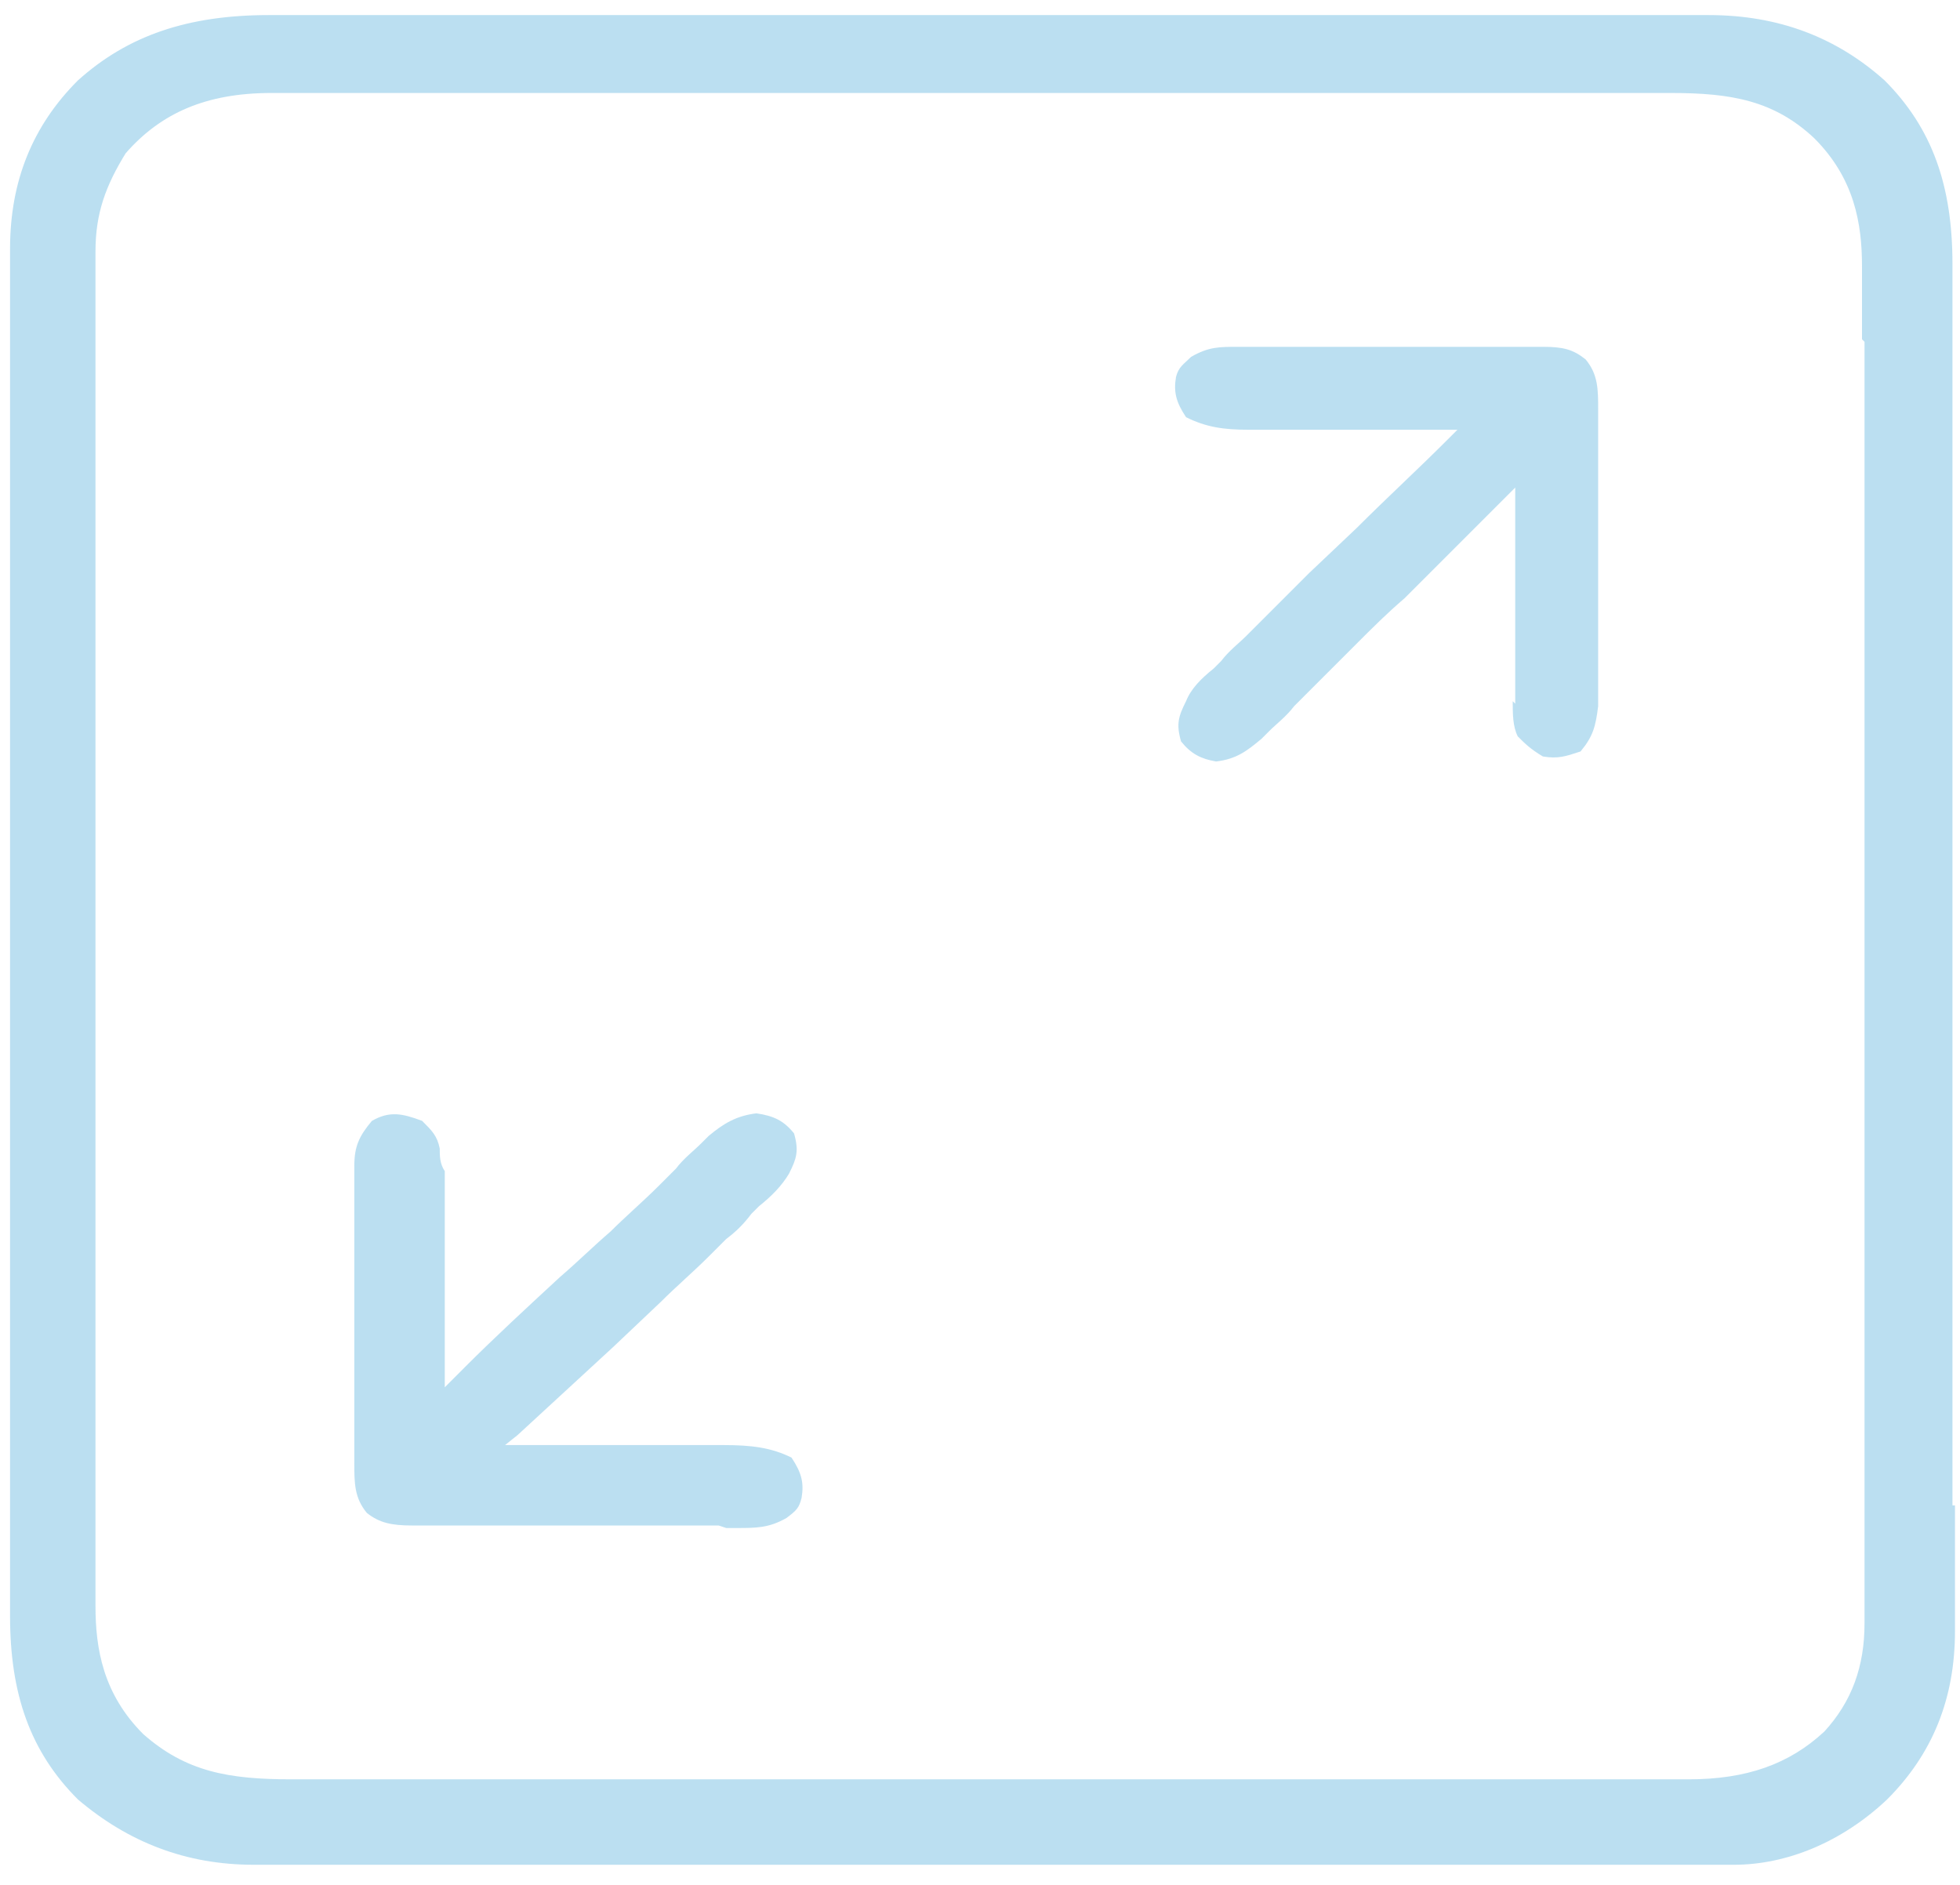 <svg width="78" height="75" viewBox="0 0 78 75" fill="none" xmlns="http://www.w3.org/2000/svg">
<path d="M77.7 59.9C77.7 58.5 77.7 57.1 77.7 55.7V52.3V50.8C77.7 47.7 77.7 44.6 77.7 41.6C77.7 39 77.7 36.3 77.7 33.7C77.7 30.6 77.7 27.5 77.7 24.4V22.9C77.7 21.8 77.7 20.6 77.7 19.5C77.7 18.1 77.7 16.7 77.7 15.3C77.7 14.6 77.7 13.9 77.7 13.2C77.7 12.5 77.7 11.9 77.7 11.2V10.5C77.7 7.4 76.9 5.1 75 3.2C73.1 1.5 70.8 0.6 68 0.6C67.6 0.6 67.3 0.6 66.9 0.6C66.2 0.6 65.5 0.6 64.9 0.6C64.2 0.6 63.4 0.6 62.7 0.6C61.2 0.6 59.8 0.6 58.3 0.6C57.1 0.6 55.9 0.6 54.7 0.6H53.1C49.9 0.6 46.6 0.6 43.4 0.6C40.6 0.6 37.8 0.6 35.1 0.6C31.9 0.6 28.6 0.6 25.4 0.6H20.3C18.8 0.6 17.4 0.6 15.9 0.6H15.7C15 0.6 14.3 0.6 13.7 0.6C13 0.6 12.3 0.6 11.6 0.6H10.8C10.8 0.6 10.8 0.6 10.7 0.6C7.5 0.6 5.1 1.4 3.1 3.2C1.3 5 0.4 7.2 0.4 9.9C0.4 10.2 0.4 10.6 0.4 10.9C0.4 11.5 0.4 12.2 0.4 12.8C0.4 13.5 0.4 14.2 0.4 14.9C0.4 16.3 0.4 17.7 0.4 19.1V22.5V24C0.4 27.1 0.4 30.2 0.4 33.2C0.4 35.8 0.4 38.5 0.4 41.1C0.4 44.2 0.4 47.3 0.4 50.4V51.9C0.4 53 0.4 54.2 0.4 55.3C0.4 56.7 0.4 58.1 0.4 59.5C0.4 60.2 0.4 60.9 0.4 61.6C0.4 62.3 0.4 62.9 0.4 63.6V64.3C0.4 67.4 1.2 69.7 3.1 71.6C5.1 73.3 7.4 74.2 10.1 74.2C10.5 74.2 10.8 74.2 11.2 74.2C11.9 74.2 12.6 74.2 13.3 74.2C14 74.2 14.8 74.2 15.5 74.2C17 74.2 18.4 74.2 19.9 74.2C24.7 74.2 29.5 74.2 34.2 74.2C37.2 74.2 40.2 74.2 43.1 74.2H69C71.1 74.2 73.3 73.3 75.1 71.6C76.9 69.8 77.8 67.6 77.8 64.9C77.8 64.6 77.8 64.2 77.8 63.9C77.8 63.3 77.8 62.6 77.8 62C77.8 61.3 77.8 60.6 77.8 59.9H77.7ZM74.2 13.6C74.2 14.3 74.2 15 74.2 15.6C74.2 16.9 74.2 18.3 74.2 19.6C74.2 21.2 74.2 22.7 74.2 24.3C74.2 27.1 74.2 29.9 74.2 32.7C74.2 35.4 74.2 38.2 74.2 40.9V64.6C74.2 66.3 73.7 67.7 72.6 68.9C71.2 70.2 69.5 70.8 67.2 70.8H66.5C65.7 70.8 64.9 70.8 64.2 70.8C63.5 70.8 62.8 70.8 62 70.8C60.6 70.8 59.2 70.8 57.8 70.8C56.1 70.8 54.5 70.8 52.8 70.8C49.8 70.8 46.9 70.8 43.9 70.8C41 70.8 38.1 70.8 35.3 70.8C32.1 70.8 29 70.8 25.8 70.8H20.8C19.4 70.8 17.9 70.8 16.5 70.8H16.2C15.6 70.8 14.9 70.8 14.3 70.8C13.6 70.8 12.9 70.8 12.3 70.8H11.6C9.1 70.8 7.4 70.5 5.7 69C4.1 67.4 3.8 65.6 3.8 63.9V63.2C3.8 62.5 3.8 61.7 3.8 61C3.8 60.3 3.8 59.6 3.8 59C3.8 57.7 3.8 56.3 3.8 55C3.8 53.4 3.8 51.9 3.8 50.3C3.8 47.5 3.8 44.7 3.8 41.9C3.8 39.2 3.8 36.4 3.8 33.7V10C3.8 8.5 4.2 7.4 5 6.1C6.4 4.5 8.2 3.7 10.8 3.7H11.5C12.3 3.7 13.1 3.7 13.8 3.7C14.5 3.7 15.2 3.7 16 3.7C17.4 3.7 18.8 3.7 20.2 3.7C21.9 3.7 23.5 3.7 25.2 3.7C28.2 3.7 31.1 3.7 34.1 3.7C37 3.7 39.9 3.7 42.7 3.7C45.9 3.7 49 3.7 52.2 3.7H57.2C58.6 3.7 60.1 3.7 61.5 3.7H61.8C62.4 3.7 63.1 3.7 63.7 3.7C64.4 3.7 65.1 3.7 65.7 3.7H66.4C66.4 3.7 66.4 3.7 66.5 3.7C68.9 3.7 70.6 4 72.2 5.5C73.8 7.1 74.1 8.9 74.1 10.6V11.3C74.1 12 74.1 12.8 74.1 13.5L74.2 13.6Z" fill="#79C0E4" fill-opacity="0.5"/>
<path d="M28.9 60.8H29.3C30.1 60.8 30.6 60.8 31.3 60.4C31.7 60.1 31.8 60 31.9 59.6C32 59 31.9 58.6 31.5 58C30.7 57.6 29.9 57.5 28.8 57.5H28.2C27.5 57.5 26.9 57.5 26.2 57.5H24.8C23.6 57.5 22.4 57.5 21.1 57.5H20.1L20.6 57.1C21.9 55.9 23.1 54.8 24.4 53.6L26.3 51.8C26.9 51.2 27.6 50.6 28.2 50L28.9 49.3C29.3 49 29.6 48.7 29.9 48.3L30.2 48C30.7 47.6 31.1 47.2 31.4 46.7C31.7 46.1 31.8 45.8 31.6 45.1C31.2 44.6 30.8 44.4 30.1 44.3C29.3 44.4 28.8 44.7 28.2 45.2L27.9 45.5C27.6 45.8 27.2 46.1 26.9 46.5C26.7 46.7 26.4 47 26.2 47.2C25.6 47.8 24.9 48.4 24.3 49C23.6 49.6 23 50.2 22.3 50.8C21 52 19.7 53.2 18.5 54.4L17.7 55.2V46.6C17.5 46.3 17.5 46 17.5 45.7C17.4 45.2 17.2 45 16.8 44.6C16 44.3 15.5 44.2 14.8 44.6C14.3 45.2 14.1 45.6 14.1 46.4V46.8C14.1 47.2 14.1 47.7 14.1 48.1V49C14.1 49.7 14.1 50.3 14.1 51C14.1 51.8 14.1 52.7 14.1 53.5C14.1 54.2 14.1 54.8 14.1 55.5V56.4C14.1 56.9 14.1 57.3 14.1 57.8V58.2C14.1 59 14.1 59.6 14.6 60.2C15.1 60.6 15.6 60.7 16.4 60.7H16.8C17.3 60.7 17.7 60.7 18.2 60.7H19.2C19.9 60.7 20.6 60.7 21.3 60.7C22.2 60.7 23.1 60.7 24 60.7C24.7 60.7 25.4 60.7 26.1 60.7H27.1C27.6 60.7 28.1 60.7 28.6 60.7L28.9 60.8Z" fill="#79C0E4" fill-opacity="0.5"/>
<path d="M60.2 27.9C60.2 28.4 60.2 28.9 60.4 29.3C60.7 29.6 60.9 29.8 61.4 30.1C62 30.2 62.3 30.1 62.9 29.9C63.4 29.3 63.5 28.9 63.6 28.1V27.7C63.6 27.3 63.6 26.8 63.6 26.4V25.5C63.6 24.8 63.6 24.2 63.6 23.5C63.6 22.7 63.6 21.8 63.6 21C63.6 20.3 63.6 19.7 63.6 19V18.1C63.6 17.6 63.6 17.2 63.6 16.7V16.3C63.6 15.5 63.6 14.9 63.1 14.3C62.6 13.9 62.2 13.8 61.4 13.8H61C60.5 13.8 60.1 13.8 59.7 13.8H58.7C58 13.8 57.4 13.8 56.7 13.8C55.8 13.8 55 13.8 54.1 13.8C53.4 13.8 52.7 13.8 52.1 13.8H51.1C50.6 13.8 50.2 13.8 49.7 13.8H49.3C48.5 13.8 48.1 13.8 47.4 14.2C47.1 14.5 46.9 14.6 46.8 15C46.7 15.6 46.8 16 47.2 16.6C48 17 48.7 17.1 49.7 17.1H50.3C50.9 17.1 51.6 17.1 52.2 17.1H53.5C54.7 17.1 55.8 17.1 57 17.1H58L57.6 17.5C56.4 18.7 55.2 19.8 54 21L52.1 22.8C51.5 23.4 50.9 24 50.3 24.6L49.6 25.3C49.3 25.6 48.9 25.9 48.6 26.3L48.3 26.6C47.8 27 47.4 27.4 47.2 27.9C46.9 28.5 46.8 28.8 47 29.5C47.4 30 47.8 30.2 48.4 30.3C49.2 30.2 49.6 29.9 50.2 29.4L50.5 29.1C50.8 28.8 51.2 28.5 51.5 28.1C51.7 27.9 52 27.6 52.2 27.4C52.8 26.8 53.4 26.2 54 25.6C54.6 25 55.2 24.4 55.9 23.8C57.1 22.6 58.3 21.4 59.5 20.2L60.3 19.4V28L60.2 27.9Z" fill="#79C0E4" fill-opacity="0.5"/>
</svg>

